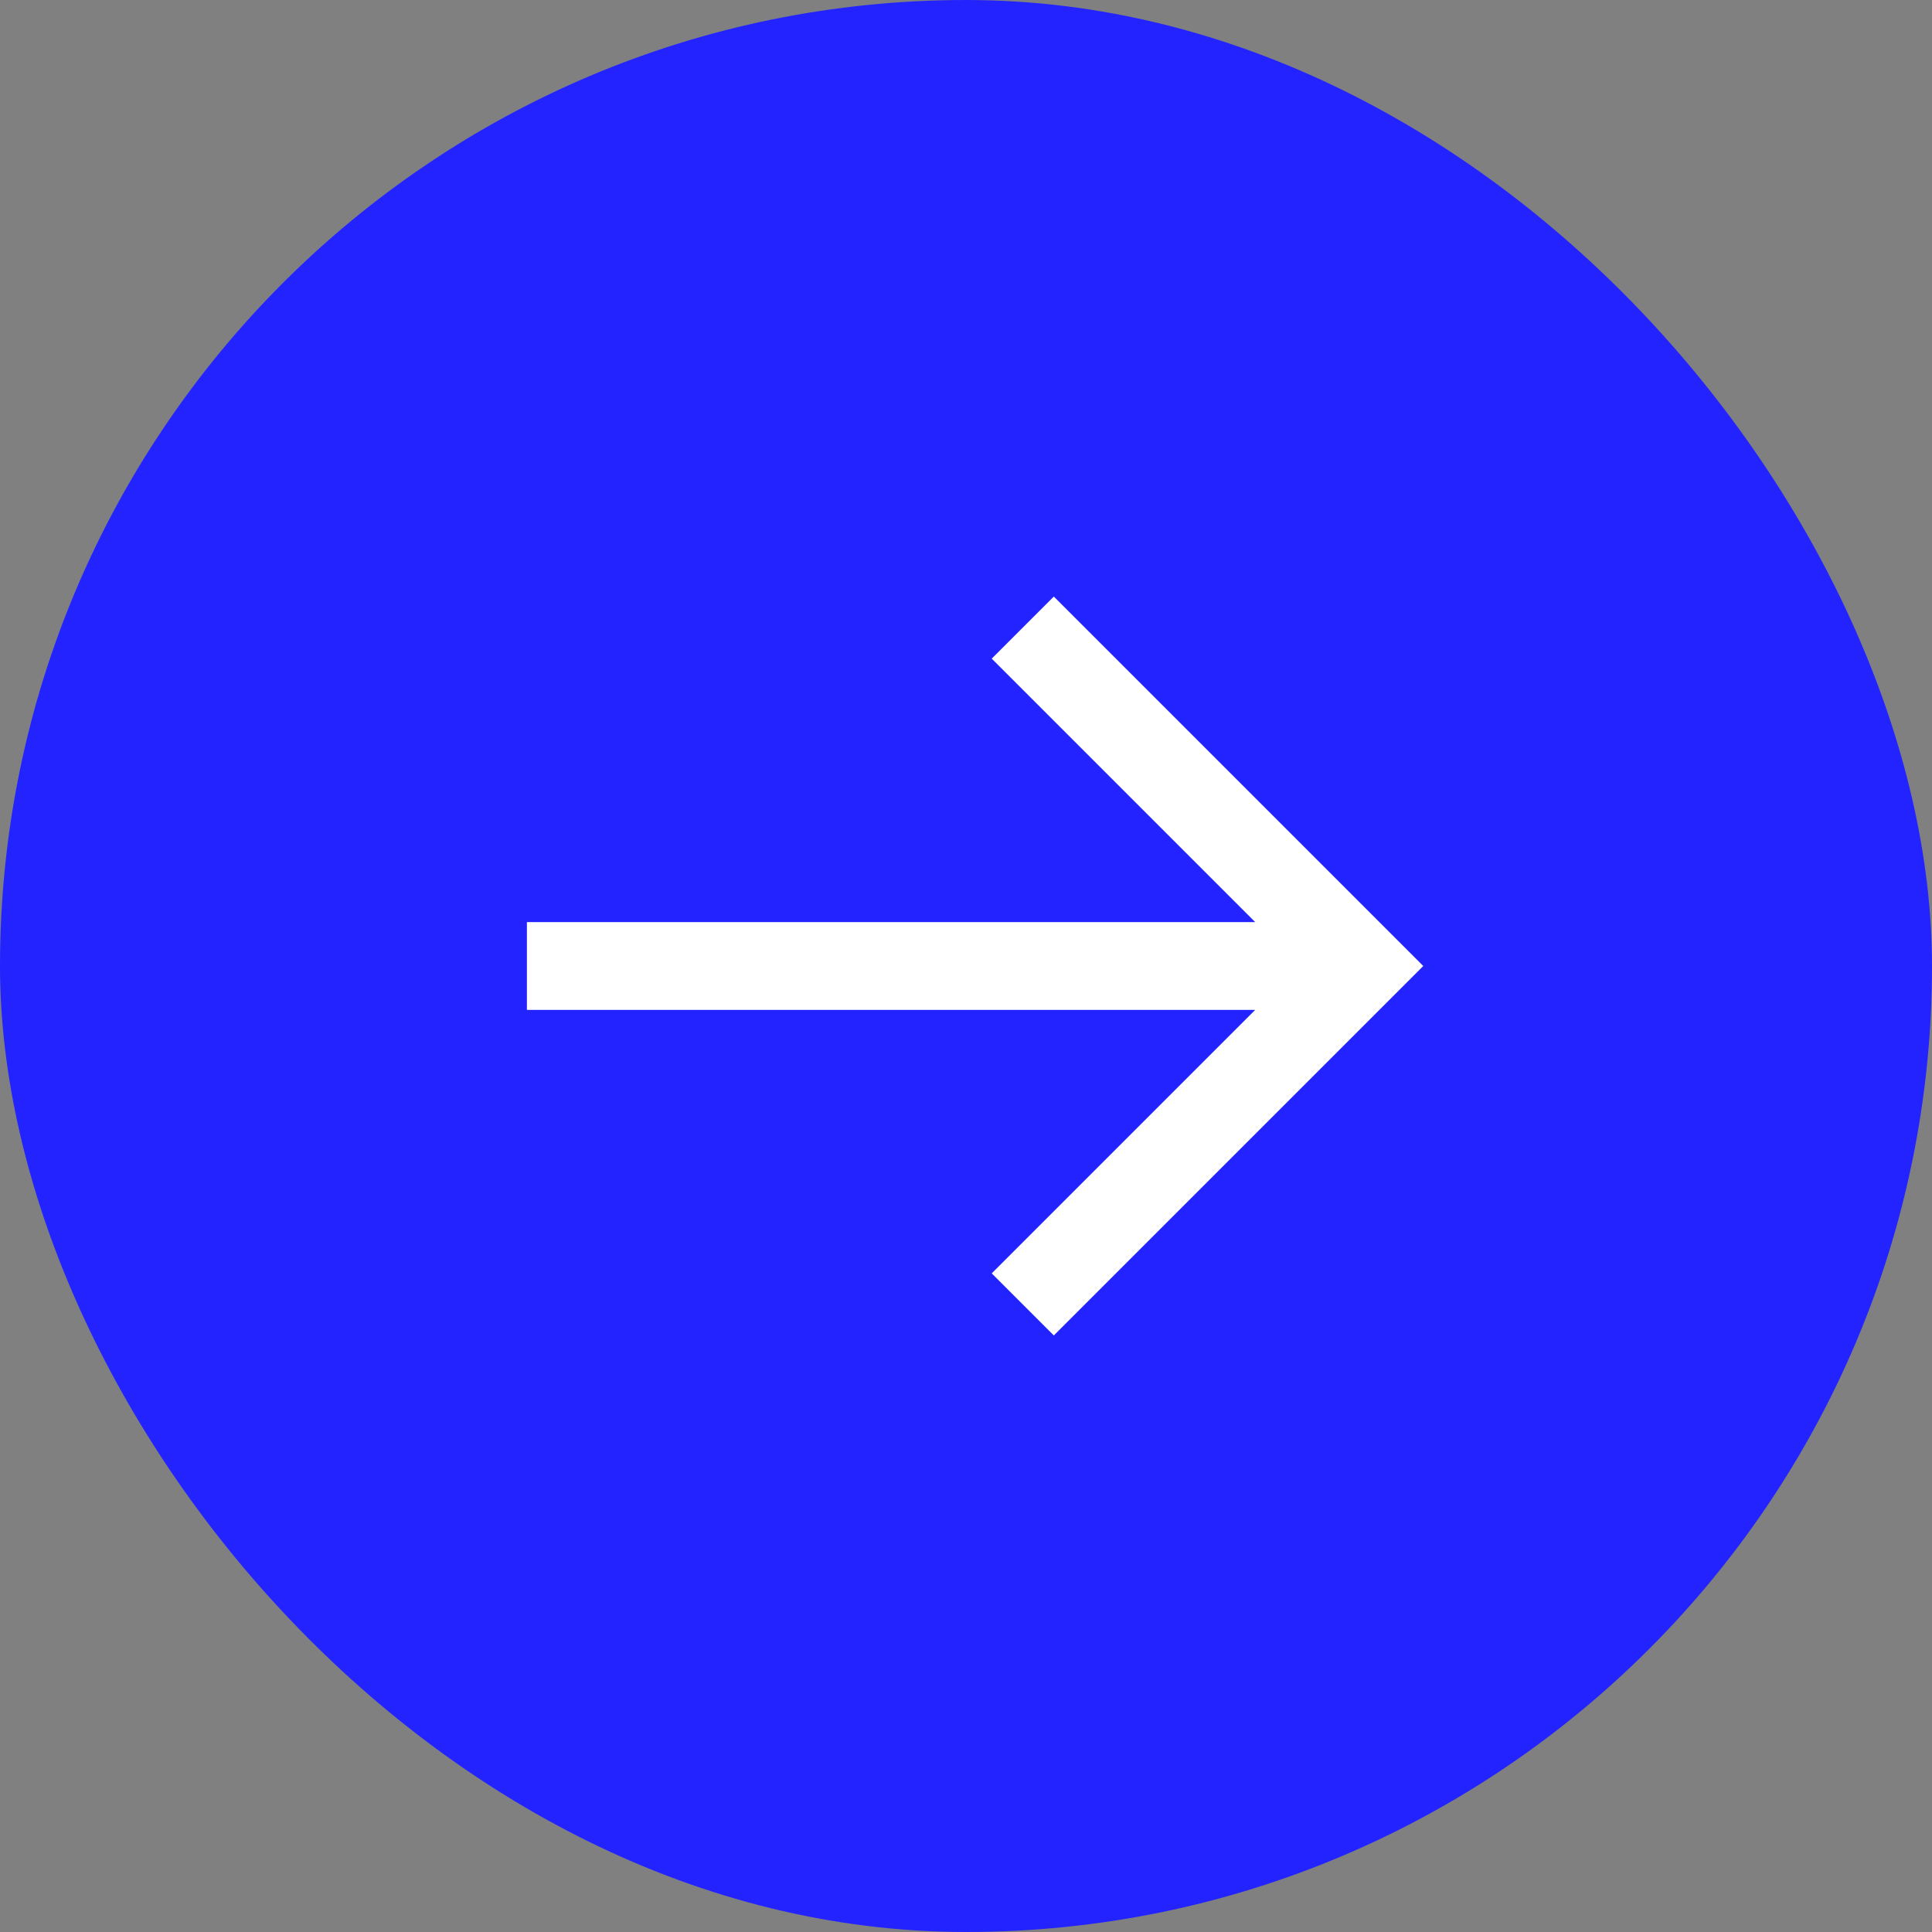 <svg width="44" height="44" viewBox="0 0 44 44" fill="none" xmlns="http://www.w3.org/2000/svg"><rect x="0" y="0" width="44" height="44" fill="#808080" stroke="none"/><rect x="0.5" y="0.5" width="43" height="43" rx="21.5" fill="#2323FF"/><rect x="0.5" y="0.5" width="43" height="43" rx="21.5" stroke="#2323FF"/><path d="M32.414 22L24 30.414L22.586 29L28.586 23H12V21H28.586L22.586 15L24 13.586L32.414 22Z" fill="white"/></svg>